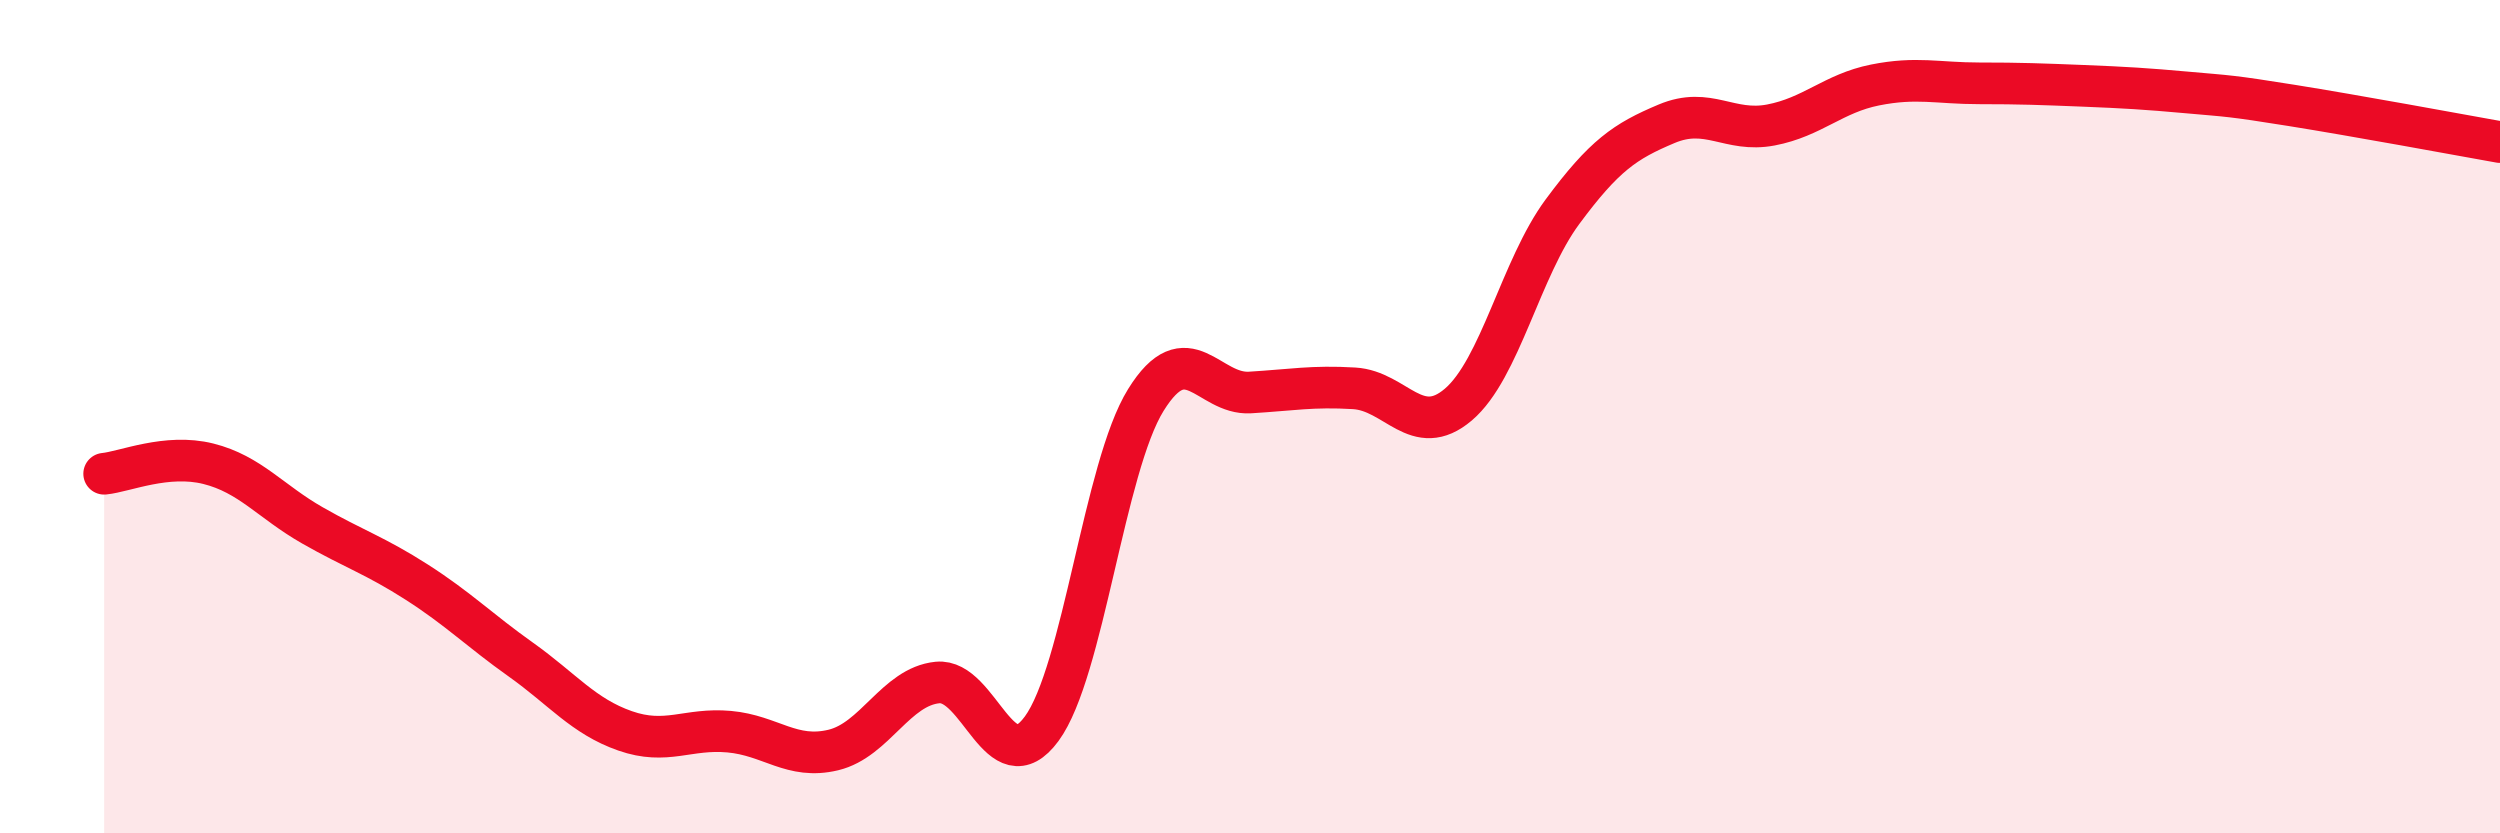 
    <svg width="60" height="20" viewBox="0 0 60 20" xmlns="http://www.w3.org/2000/svg">
      <path
        d="M 2.5,11.37 C 3,11.32 4,10.88 5,11.13 C 6,11.38 6.5,12.04 7.5,12.61 C 8.5,13.18 9,13.33 10,13.97 C 11,14.61 11.5,15.12 12.5,15.83 C 13.5,16.54 14,17.19 15,17.54 C 16,17.89 16.5,17.47 17.5,17.56 C 18.5,17.65 19,18.24 20,18 C 21,17.76 21.5,16.48 22.5,16.38 C 23.5,16.28 24,18.85 25,17.49 C 26,16.13 26.5,11.21 27.5,9.6 C 28.5,7.99 29,9.48 30,9.42 C 31,9.36 31.5,9.26 32.5,9.32 C 33.5,9.38 34,10.56 35,9.71 C 36,8.86 36.5,6.43 37.5,5.08 C 38.5,3.73 39,3.39 40,2.97 C 41,2.55 41.5,3.19 42.5,3 C 43.5,2.81 44,2.24 45,2.04 C 46,1.84 46.5,2 47.5,2 C 48.5,2 49,2.02 50,2.06 C 51,2.1 51.5,2.13 52.5,2.22 C 53.5,2.31 53.5,2.29 55,2.53 C 56.5,2.77 59,3.23 60,3.41L60 20L2.5 20Z"
        fill="#EB0A25"
        opacity="0.1"
        stroke-linecap="round"
        stroke-linejoin="round"
      />
      <path
        d="M 2.5,11.37 C 3,11.32 4,10.88 5,11.13 C 6,11.38 6.5,12.04 7.5,12.61 C 8.5,13.18 9,13.33 10,13.97 C 11,14.61 11.5,15.12 12.5,15.83 C 13.5,16.54 14,17.19 15,17.54 C 16,17.89 16.5,17.47 17.5,17.56 C 18.5,17.65 19,18.24 20,18 C 21,17.76 21.5,16.48 22.5,16.38 C 23.5,16.28 24,18.85 25,17.49 C 26,16.13 26.5,11.21 27.5,9.6 C 28.5,7.99 29,9.48 30,9.42 C 31,9.36 31.5,9.26 32.5,9.32 C 33.5,9.38 34,10.56 35,9.71 C 36,8.86 36.5,6.43 37.5,5.08 C 38.5,3.73 39,3.39 40,2.97 C 41,2.55 41.5,3.19 42.5,3 C 43.5,2.81 44,2.24 45,2.04 C 46,1.84 46.5,2 47.5,2 C 48.5,2 49,2.02 50,2.06 C 51,2.1 51.5,2.13 52.5,2.22 C 53.5,2.31 53.5,2.29 55,2.53 C 56.5,2.77 59,3.23 60,3.41"
        stroke="#EB0A25"
        stroke-width="1"
        fill="none"
        stroke-linecap="round"
        stroke-linejoin="round"
      />
    </svg>
  